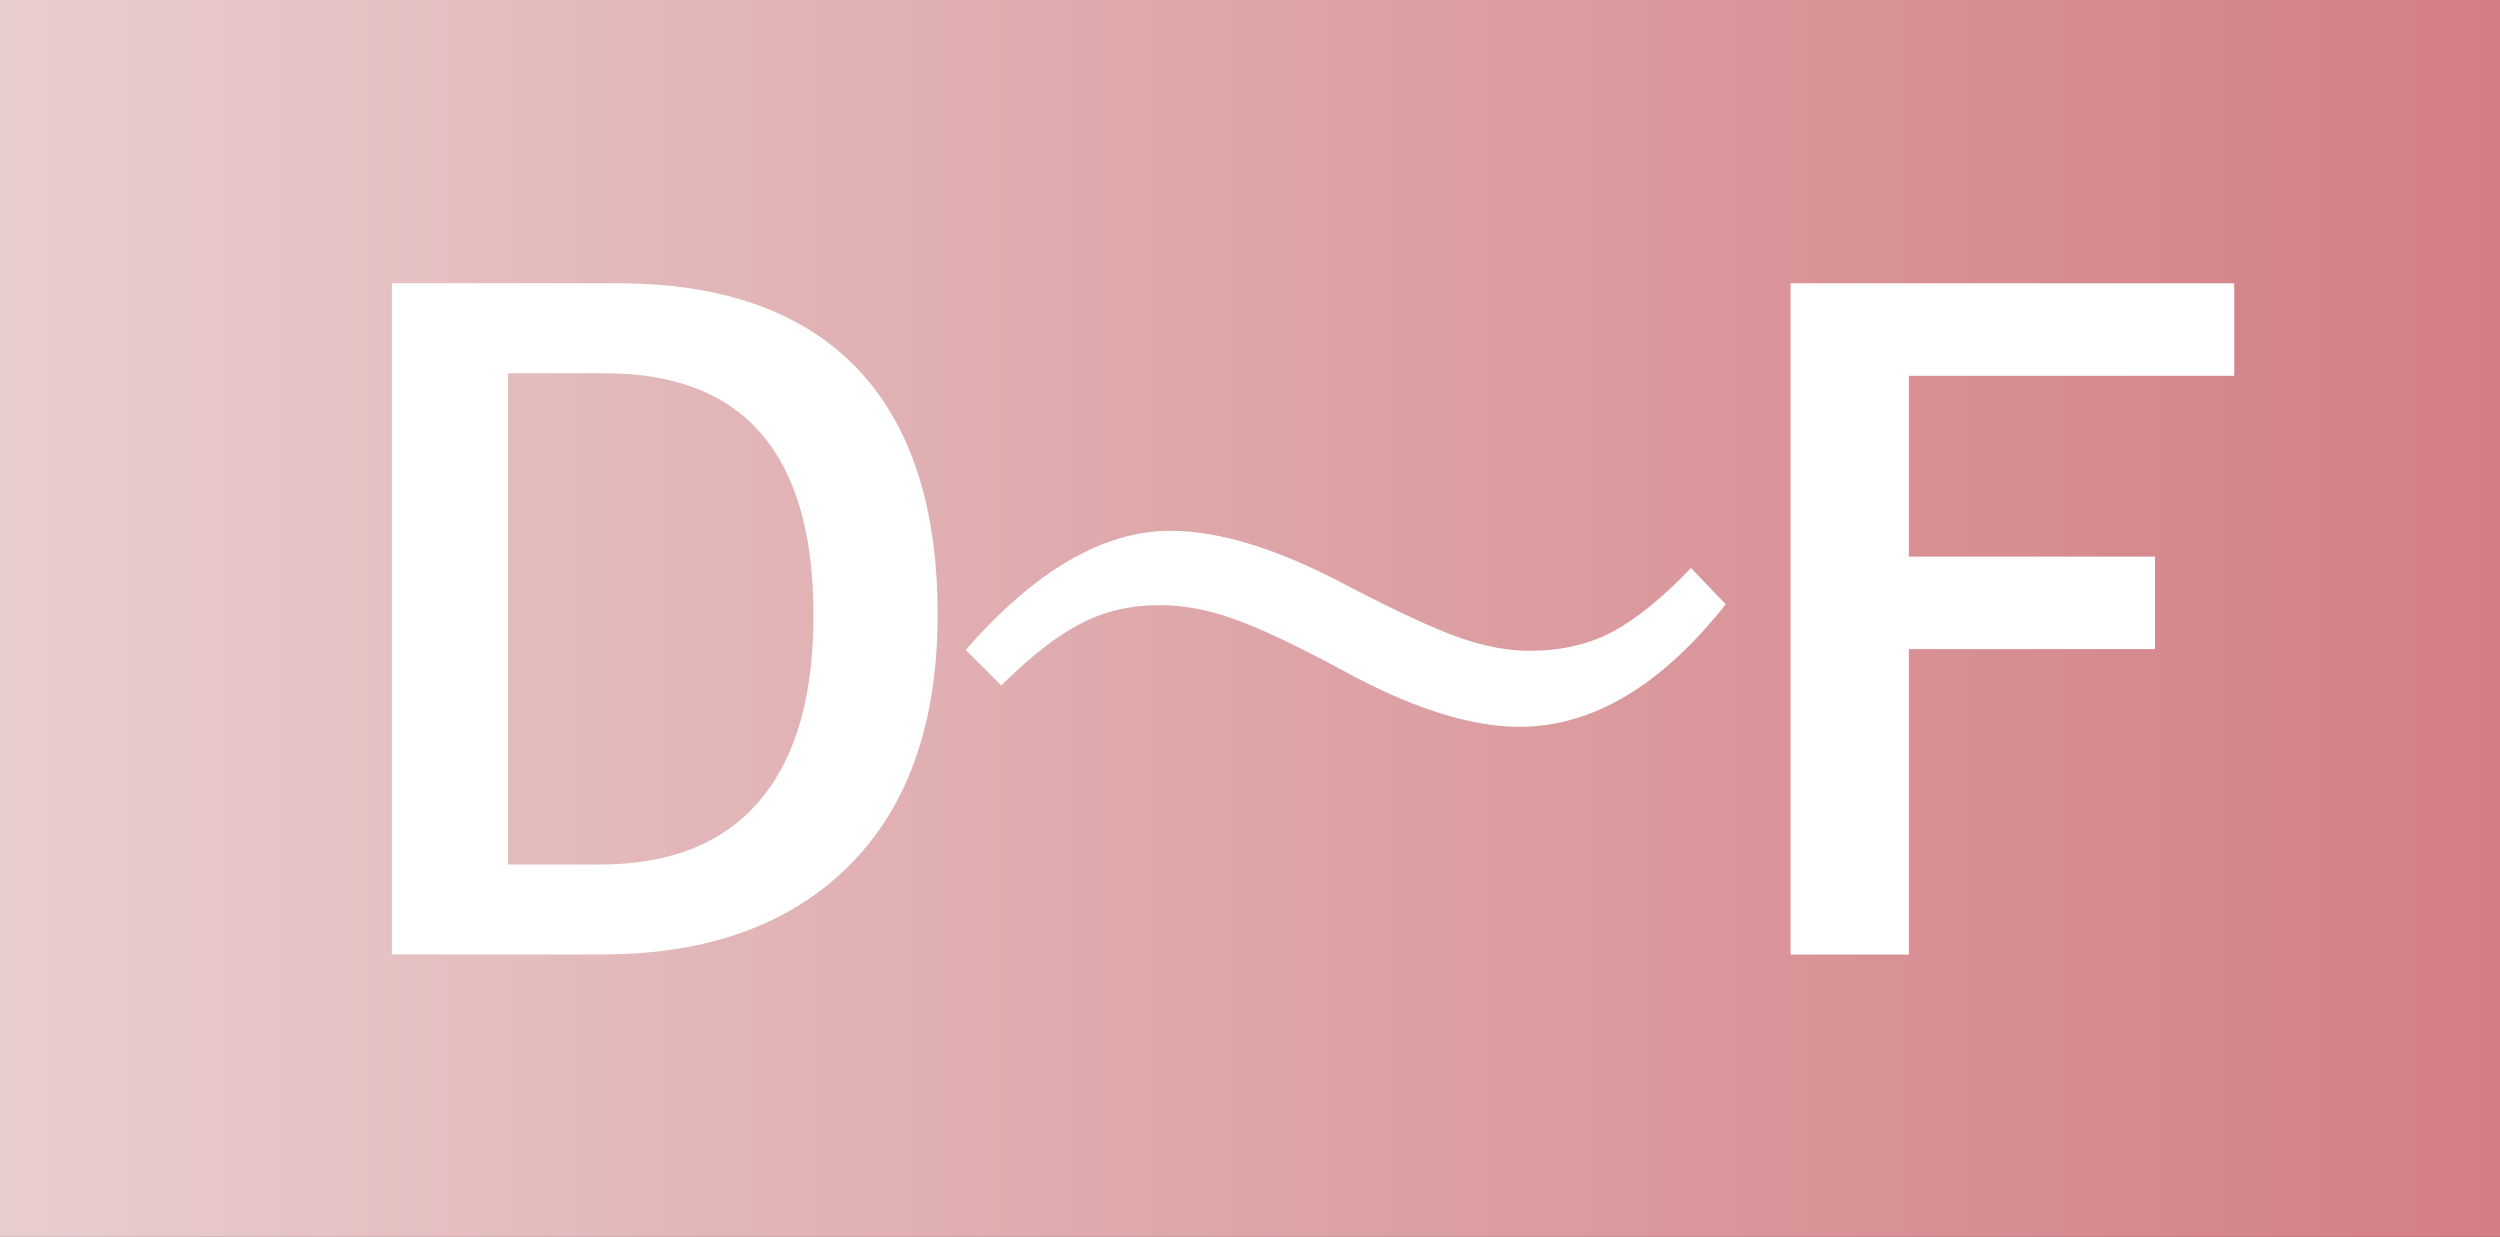 <?xml version="1.0" encoding="UTF-8"?><svg id="b" xmlns="http://www.w3.org/2000/svg" xmlns:xlink="http://www.w3.org/1999/xlink" viewBox="0 0 69.148 34.211"><rect x="0" y="0" width="69.148" height="34.211" fill="#333333" stroke="none"/><defs><linearGradient id="d" x1="0" y1="17.106" x2="69.148" y2="17.106" gradientUnits="userSpaceOnUse"><stop offset="0" stop-color="#e9cecf"/><stop offset=".296" stop-color="#e2b5b7"/><stop offset="1" stop-color="#d37e84"/></linearGradient></defs><g id="c"><polyline points="0 34.211 0 0 69.148 0 69.148 34.211" style="fill:url(#d);"/><path d="m10.84,7.835h6.234c3.031,0,5.301.849,6.809,2.547,1.367,1.55,2.051,3.754,2.051,6.613,0,3.256-.961,5.706-2.883,7.349-1.602,1.371-3.738,2.056-6.41,2.056h-5.801V7.835Zm3.211,2.489v13.589h2.52c2.016,0,3.523-.623,4.523-1.869.938-1.161,1.406-2.835,1.406-5.024,0-4.463-1.922-6.695-5.766-6.695h-2.684Z" style="fill:#fff;"/><path d="m32.369,14.682c1.367,0,2.992.502,4.875,1.507,1.375.717,2.418,1.2,3.129,1.449.688.241,1.332.362,1.934.362.859,0,1.617-.171,2.273-.514.664-.351,1.395-.943,2.191-1.776l.961,1.005c-1.789,2.259-3.691,3.388-5.707,3.388-1.359,0-2.984-.518-4.875-1.554-1.328-.717-2.355-1.2-3.082-1.449-.688-.241-1.348-.362-1.98-.362-.82,0-1.555.171-2.203.514-.641.327-1.371.896-2.191,1.706l-.984-.981c1.922-2.197,3.809-3.295,5.66-3.295Z" style="fill:#fff;"/><path d="m61.797,7.835v2.559h-9v5.001h6.809v2.559h-6.809v8.448h-3.27V7.835h12.27Z" style="fill:#fff;"/></g></svg>